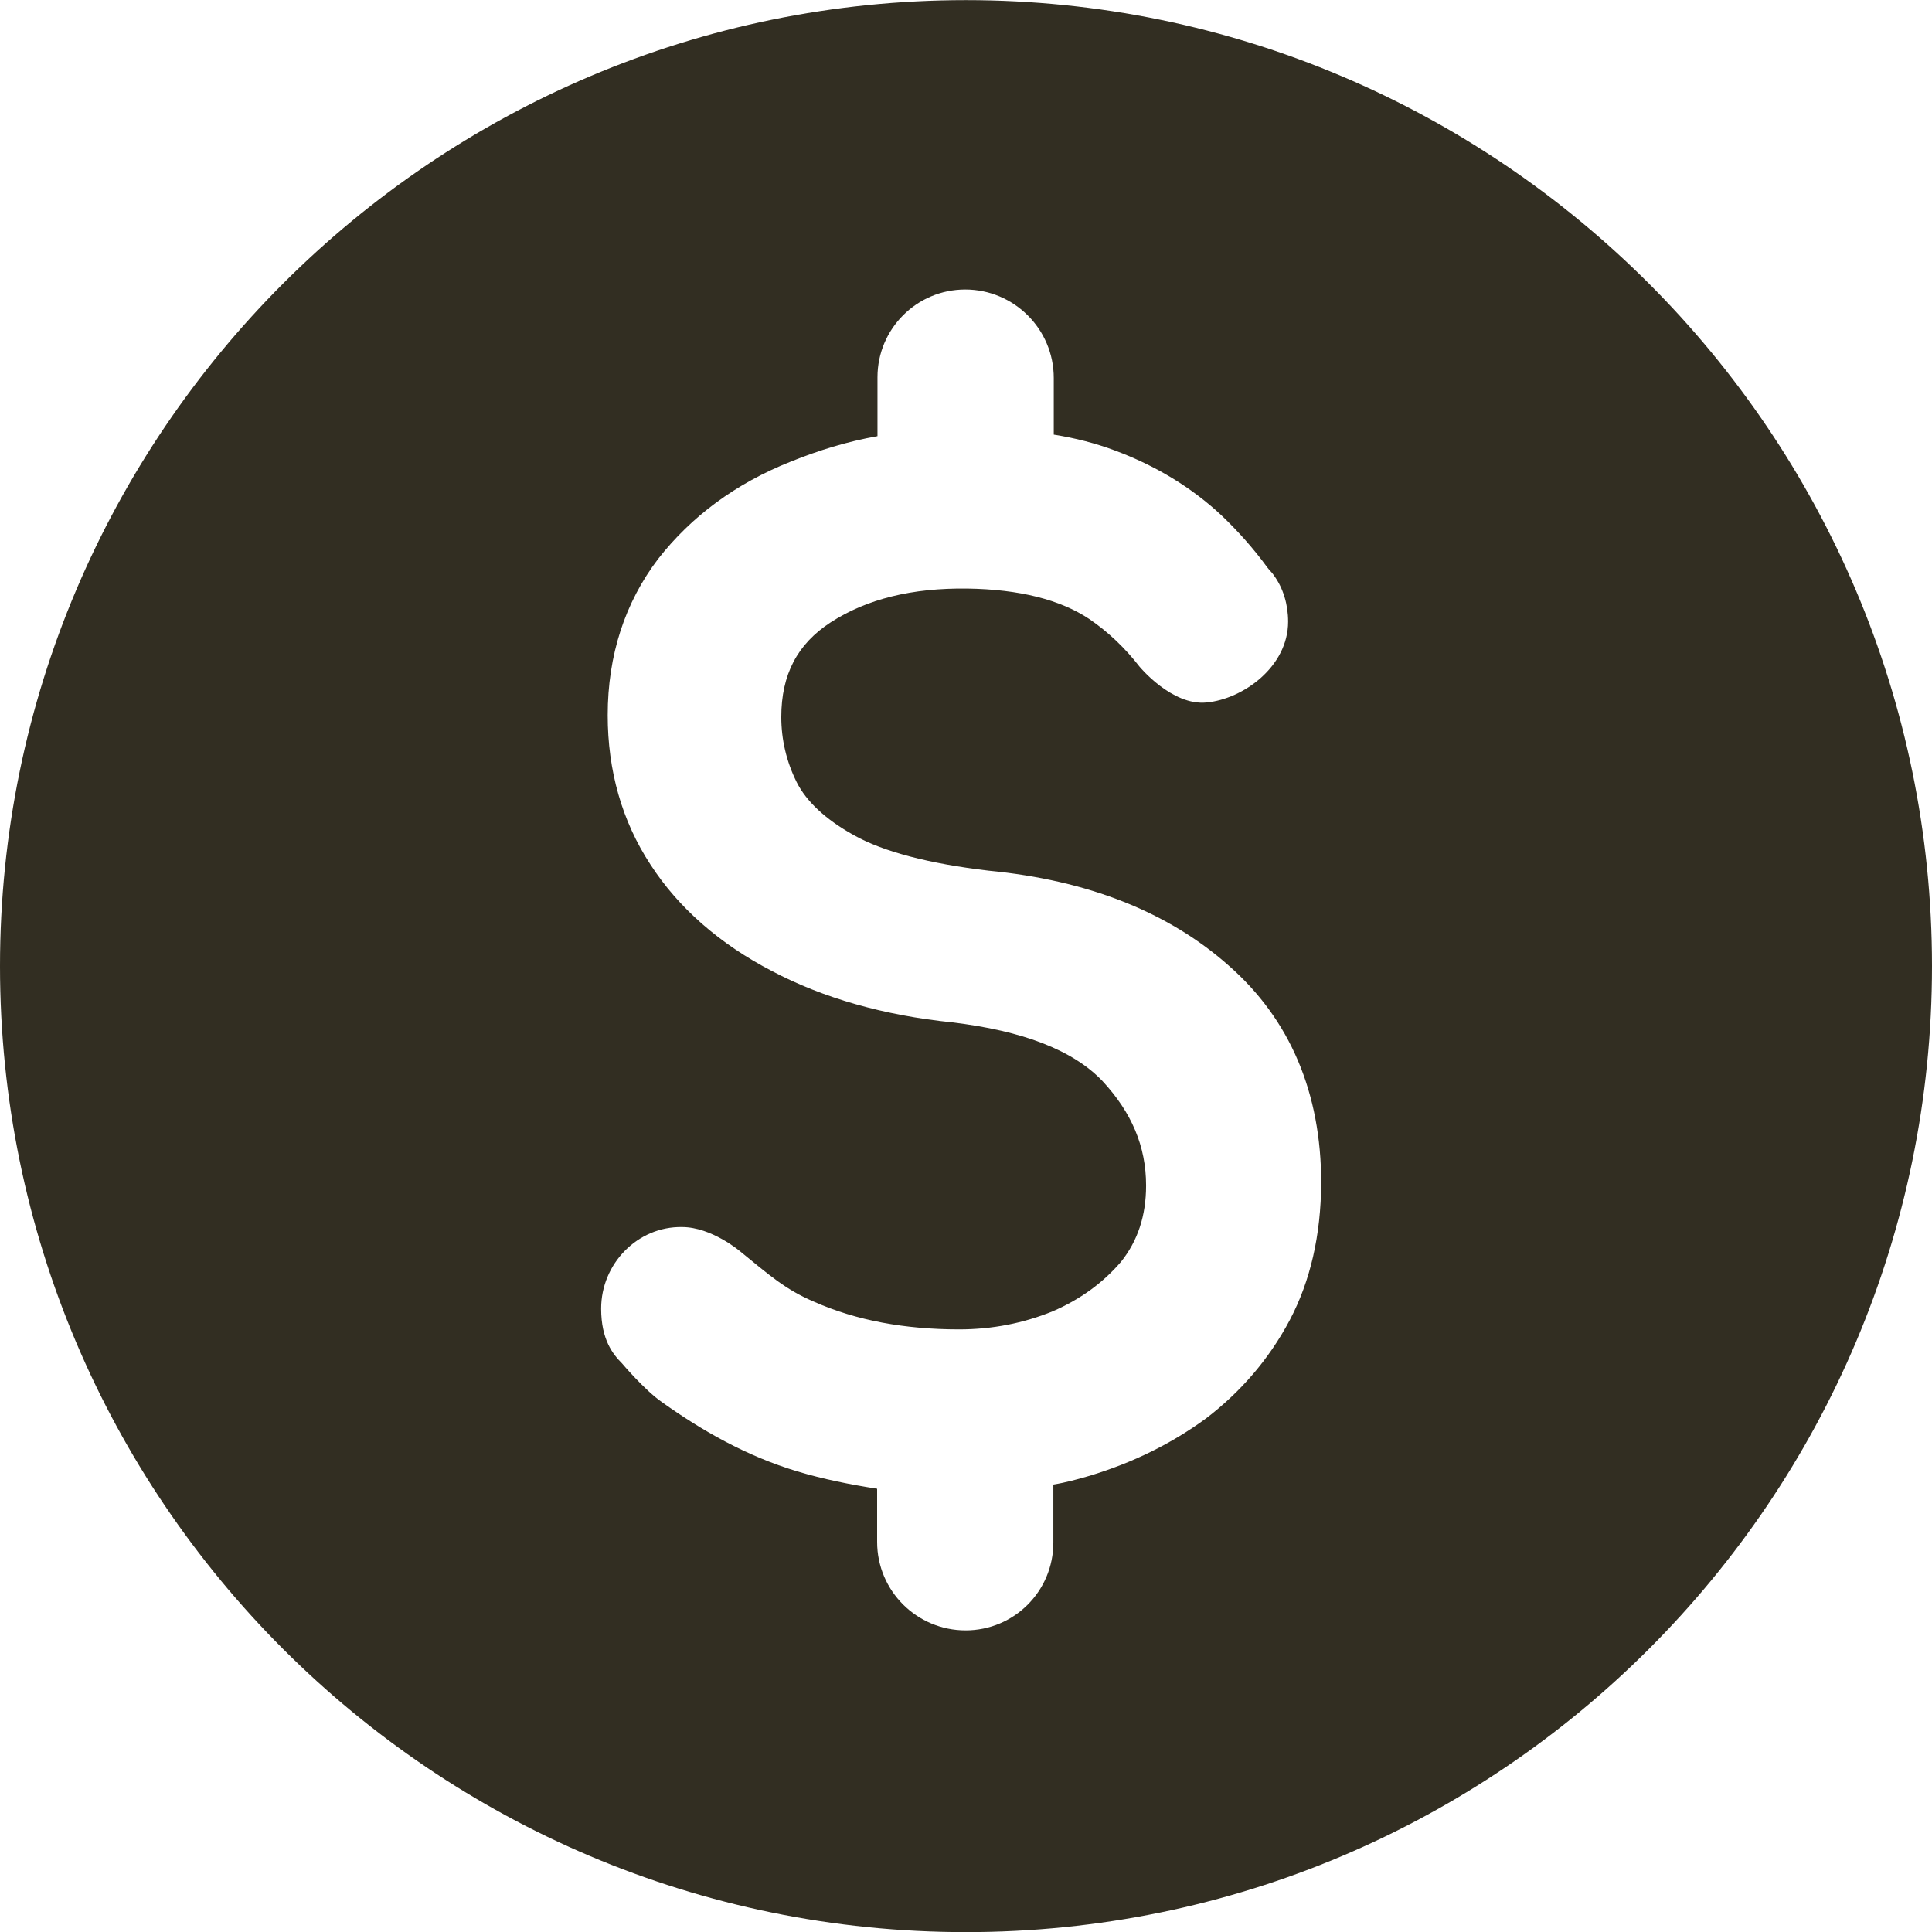 <svg xmlns="http://www.w3.org/2000/svg" fill="none" viewBox="0 0 33 33" height="33" width="33">
<path fill="#322E22" d="M16.5 0.002C7.409 0.002 0 7.397 0 16.502C0 25.607 7.395 33.002 16.5 33.002C25.605 33.002 33 25.607 33 16.502C33 7.397 25.591 0.002 16.5 0.002ZM22.029 22.55C21.674 23.22 21.187 23.779 20.602 24.226C20.01 24.66 19.353 24.982 18.617 25.206C18.413 25.265 18.203 25.324 17.992 25.357V26.349C17.992 27.178 17.322 27.848 16.493 27.848C15.665 27.848 14.982 27.178 14.982 26.336V25.429C14.521 25.357 14.061 25.265 13.621 25.133C12.746 24.87 11.99 24.436 11.307 23.95C11.011 23.746 10.623 23.286 10.623 23.286C10.472 23.135 10.268 22.885 10.268 22.353C10.268 21.583 10.893 20.946 11.649 20.959C12.155 20.959 12.641 21.373 12.641 21.373C13.134 21.774 13.41 22.024 13.903 22.234C14.627 22.556 15.461 22.707 16.382 22.707C16.947 22.707 17.48 22.602 17.979 22.399C18.452 22.195 18.84 21.912 19.149 21.551C19.432 21.196 19.576 20.768 19.576 20.249C19.576 19.578 19.327 19 18.834 18.468C18.328 17.935 17.466 17.606 16.257 17.462C15.1 17.343 14.061 17.048 13.187 16.587C12.299 16.127 11.589 15.509 11.11 14.767C10.623 14.024 10.38 13.162 10.38 12.216C10.38 11.19 10.676 10.29 11.241 9.547C11.806 8.824 12.562 8.259 13.509 7.884C13.982 7.693 14.469 7.542 14.988 7.45V6.444C14.988 5.616 15.659 4.945 16.487 4.945C17.315 4.945 17.999 5.616 17.999 6.457V7.424C18.373 7.483 18.722 7.575 19.038 7.693C19.747 7.956 20.359 8.331 20.865 8.804C21.148 9.074 21.411 9.369 21.647 9.692C21.68 9.738 21.733 9.784 21.765 9.836C21.917 10.047 22.002 10.323 22.002 10.618C22.002 11.388 21.233 11.94 20.609 11.999C20.017 12.058 19.465 11.388 19.465 11.388C19.215 11.066 18.932 10.796 18.604 10.572C18.111 10.244 17.414 10.066 16.526 10.053C15.58 10.04 14.804 10.231 14.186 10.632C13.621 11 13.345 11.519 13.345 12.249C13.345 12.623 13.43 13.005 13.608 13.36C13.772 13.688 14.101 13.997 14.587 14.267C15.093 14.55 15.876 14.753 16.888 14.872C18.59 15.036 19.958 15.582 20.983 16.489C22.035 17.409 22.567 18.665 22.567 20.209C22.561 21.097 22.384 21.879 22.029 22.55Z"></path>
</svg>
